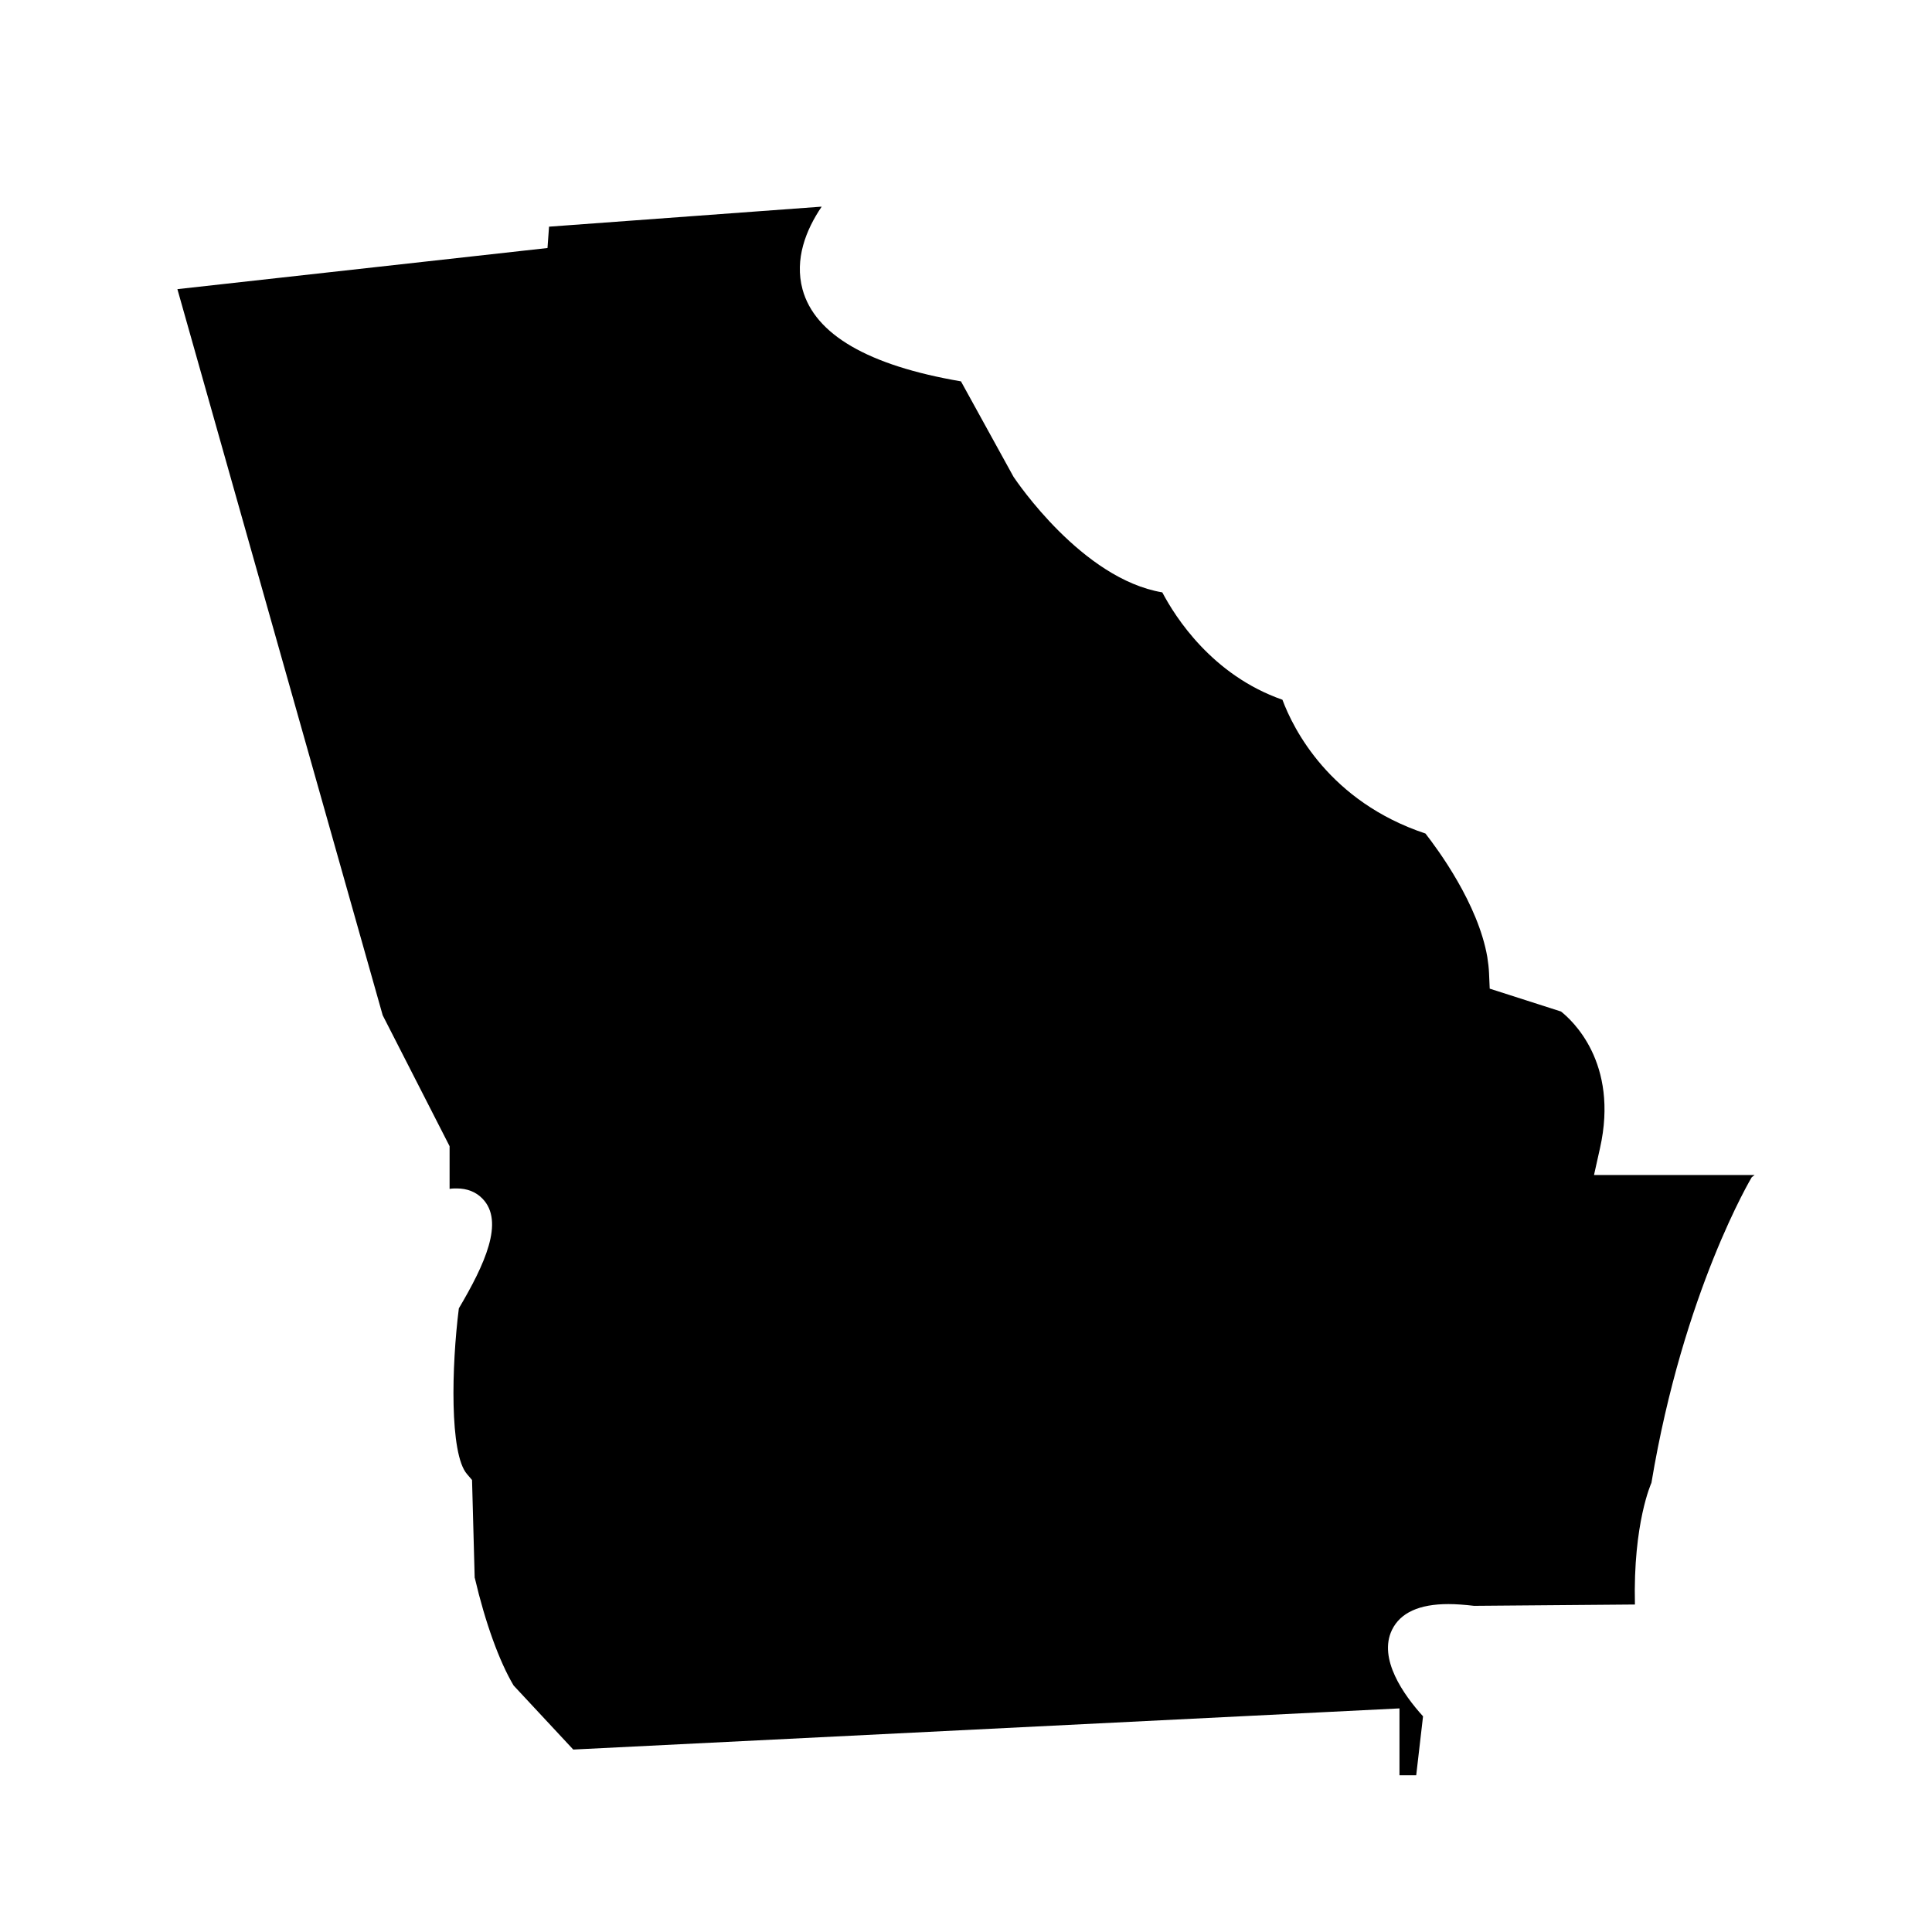 <?xml version="1.0" encoding="UTF-8"?>
<!-- Uploaded to: SVG Repo, www.svgrepo.com, Generator: SVG Repo Mixer Tools -->
<svg fill="#000000" width="800px" height="800px" version="1.1" viewBox="144 144 512 512" xmlns="http://www.w3.org/2000/svg">
 <path d="m289.5 204.07-0.406 5.656-98.082 10.902 54.406 192.43 17.727 34.695v11.312c0.641-0.117 1.281-0.117 1.926-0.117 2.742 0 5.074 0.934 6.766 2.684 5.949 6.062 0.582 17.551-6.238 29.098-1.926 15.219-2.508 38.543 2.156 43.91l1.34 1.574 0.699 25.891 0.059 0.176c2.742 11.719 6.473 22.043 10.262 28.398l15.801 16.969 218.96-10.906v17.727h4.434l1.809-15.629c-5.133-5.656-11.953-15.277-8.223-22.918 2.215-4.547 7.231-6.824 14.926-6.824 2.039 0 4.375 0.176 6.824 0.465l42.625-0.352c-0.523-21.633 4.375-32.246 4.375-32.246 8.457-50.789 26.59-80.996 26.59-80.996 0.293-0.234 0.523-0.406 0.758-0.582h-42.566l1.574-7.055c5.133-22.801-7.582-34.113-10.32-36.27l-18.895-6.059-0.176-4.082c-0.059-1.398-0.234-2.856-0.465-4.316-2.449-14.113-13.121-28.516-16.387-32.711-25.422-8.457-35.047-27.758-37.902-35.453-18.66-6.531-28.398-21.926-31.84-28.457-21.227-3.559-38.66-29.504-39.418-30.613l-13.938-25.309c-24.605-4.199-38.719-12.422-41.984-24.375-2.156-7.988 0.875-15.742 5.074-21.926z"/>
</svg>